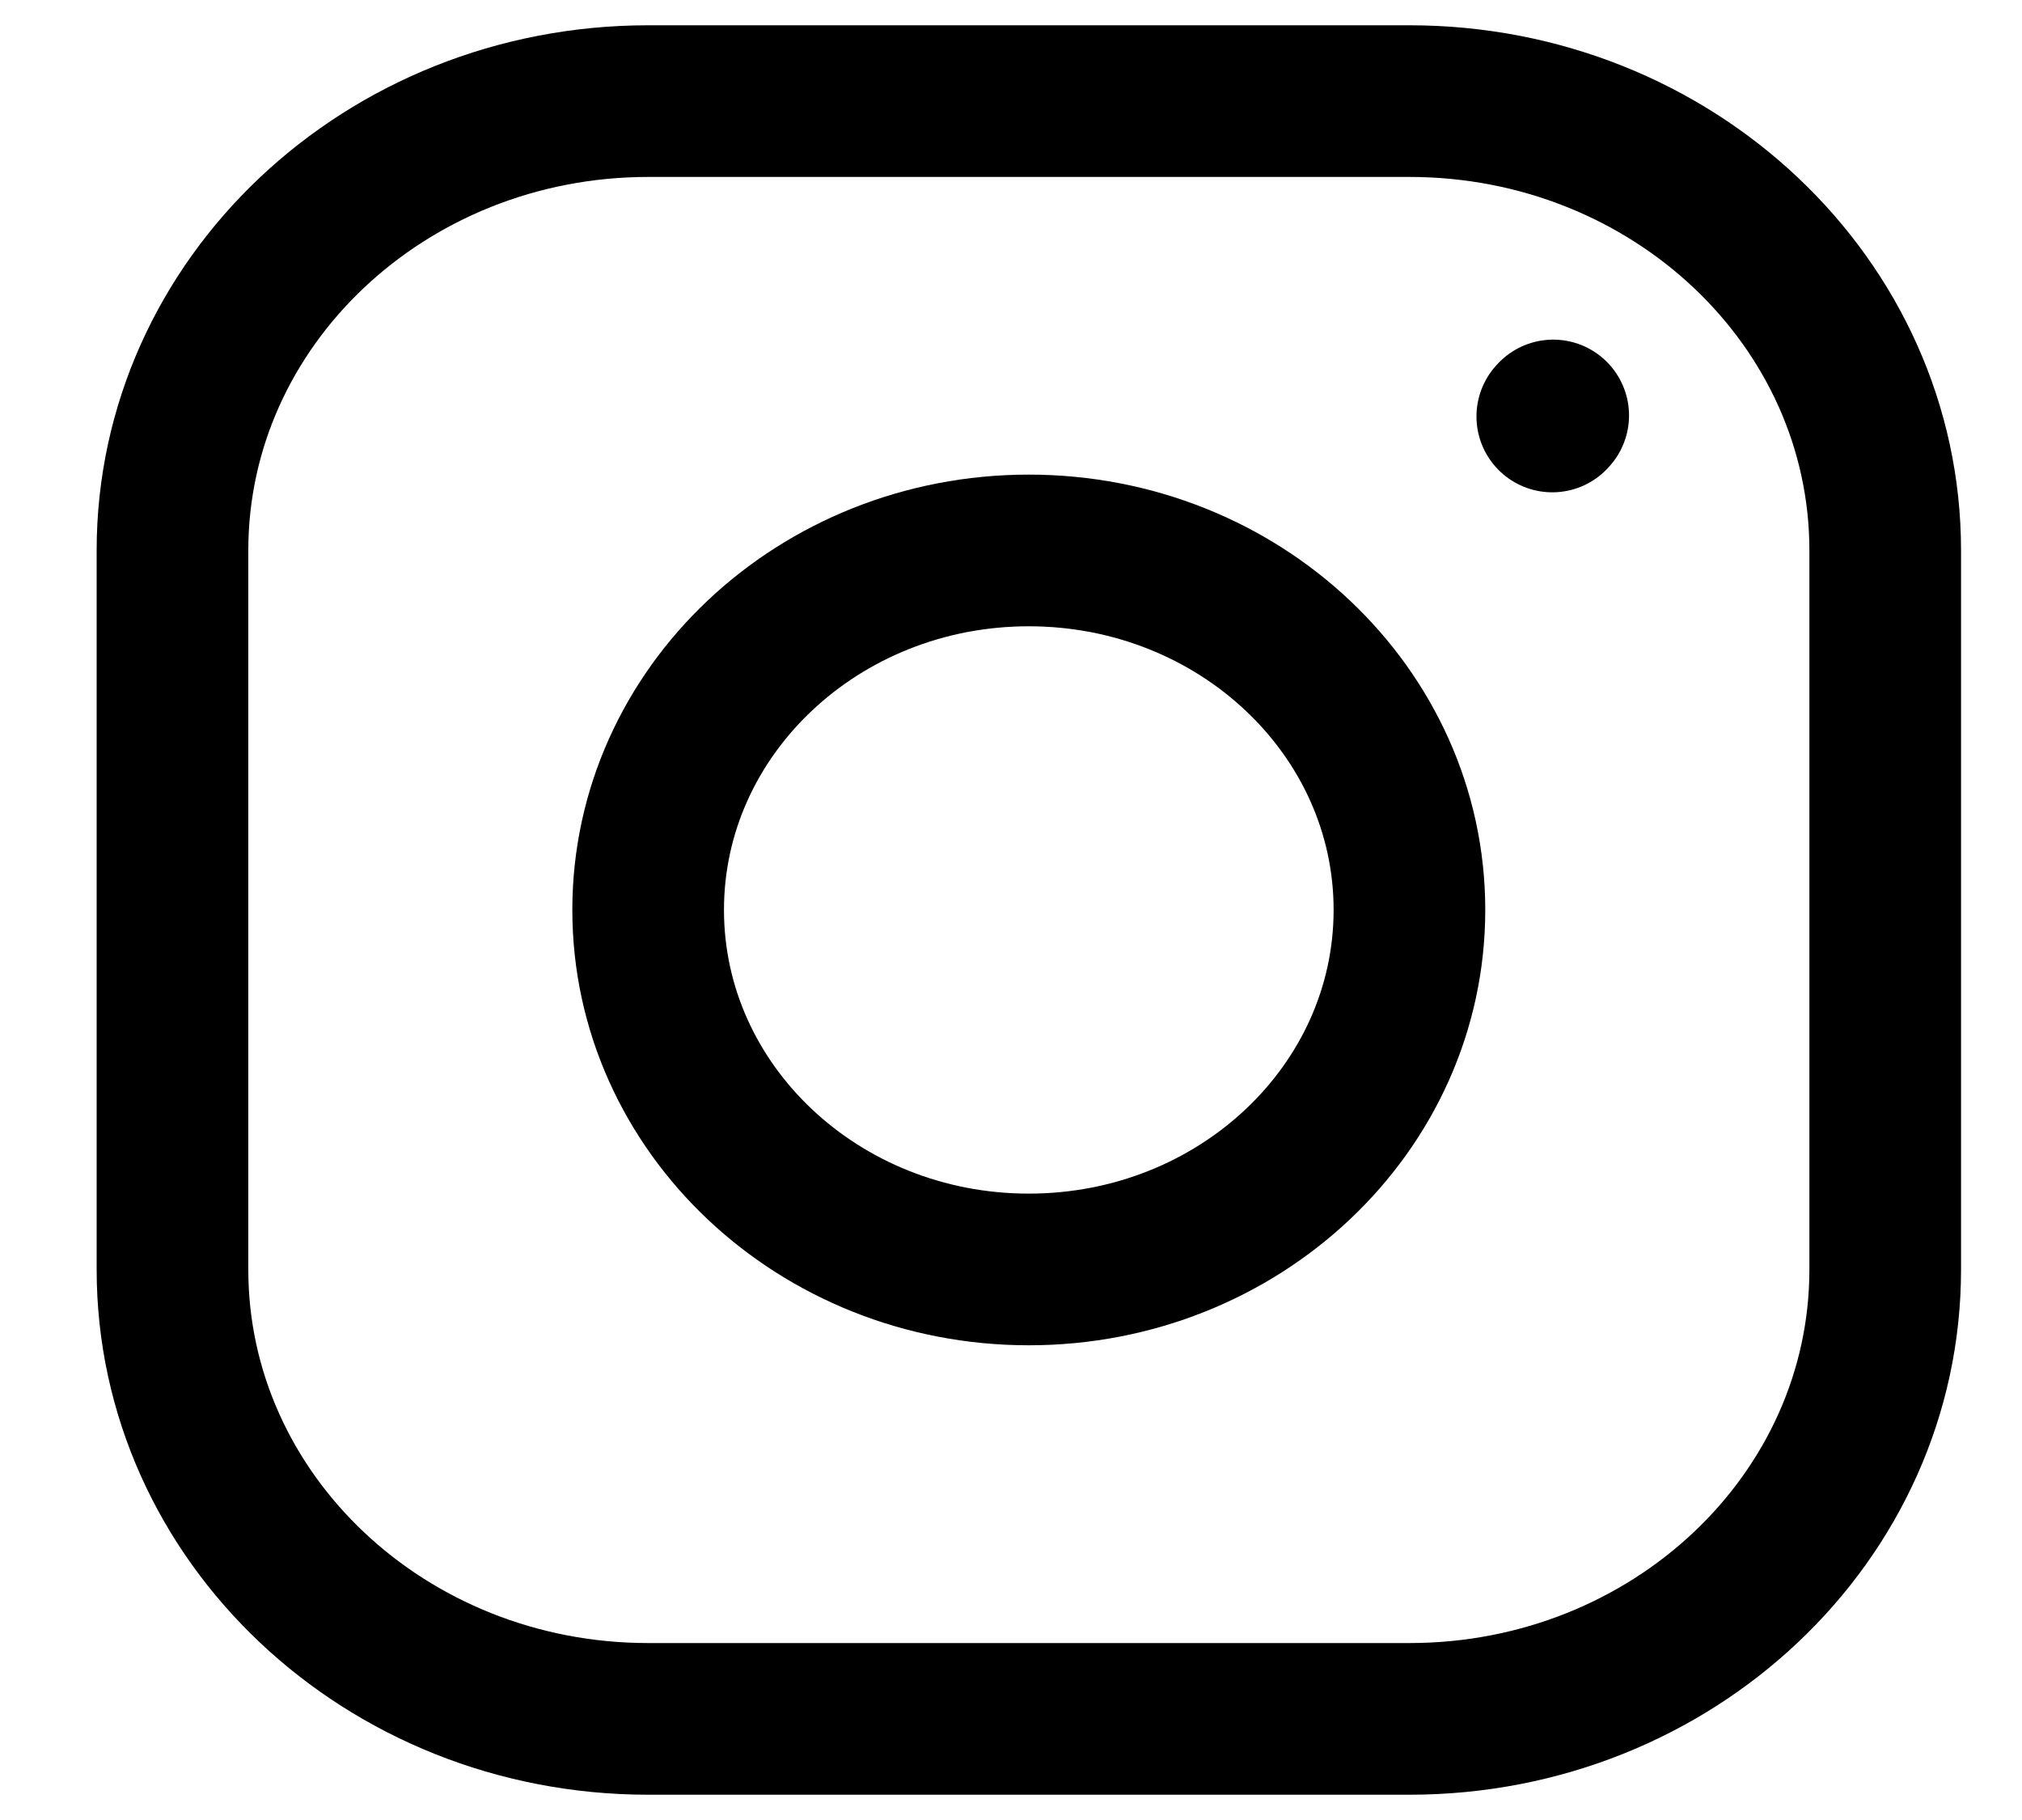 <svg xmlns="http://www.w3.org/2000/svg" width="20" height="18" viewBox="0 0 20 18" fill="none">
<path d="M10.176 12.555C12.255 12.555 13.941 10.963 13.941 8.999C13.941 7.036 12.255 5.444 10.176 5.444C8.097 5.444 6.411 7.036 6.411 8.999C6.411 10.963 8.097 12.555 10.176 12.555Z" stroke="black" stroke-width="1.5" stroke-linecap="round" stroke-linejoin="round"/>
<path d="M1.706 12.556V5.444C1.706 2.99 3.813 1 6.412 1H13.941C16.54 1 18.647 2.99 18.647 5.444V12.556C18.647 15.01 16.54 17 13.941 17H6.412C3.813 17 1.706 15.01 1.706 12.556Z" stroke="black" stroke-width="1.5"/>
<path d="M15.354 4.119L15.363 4.109" stroke="black" stroke-width="1.5" stroke-linecap="round" stroke-linejoin="round"/>
</svg>